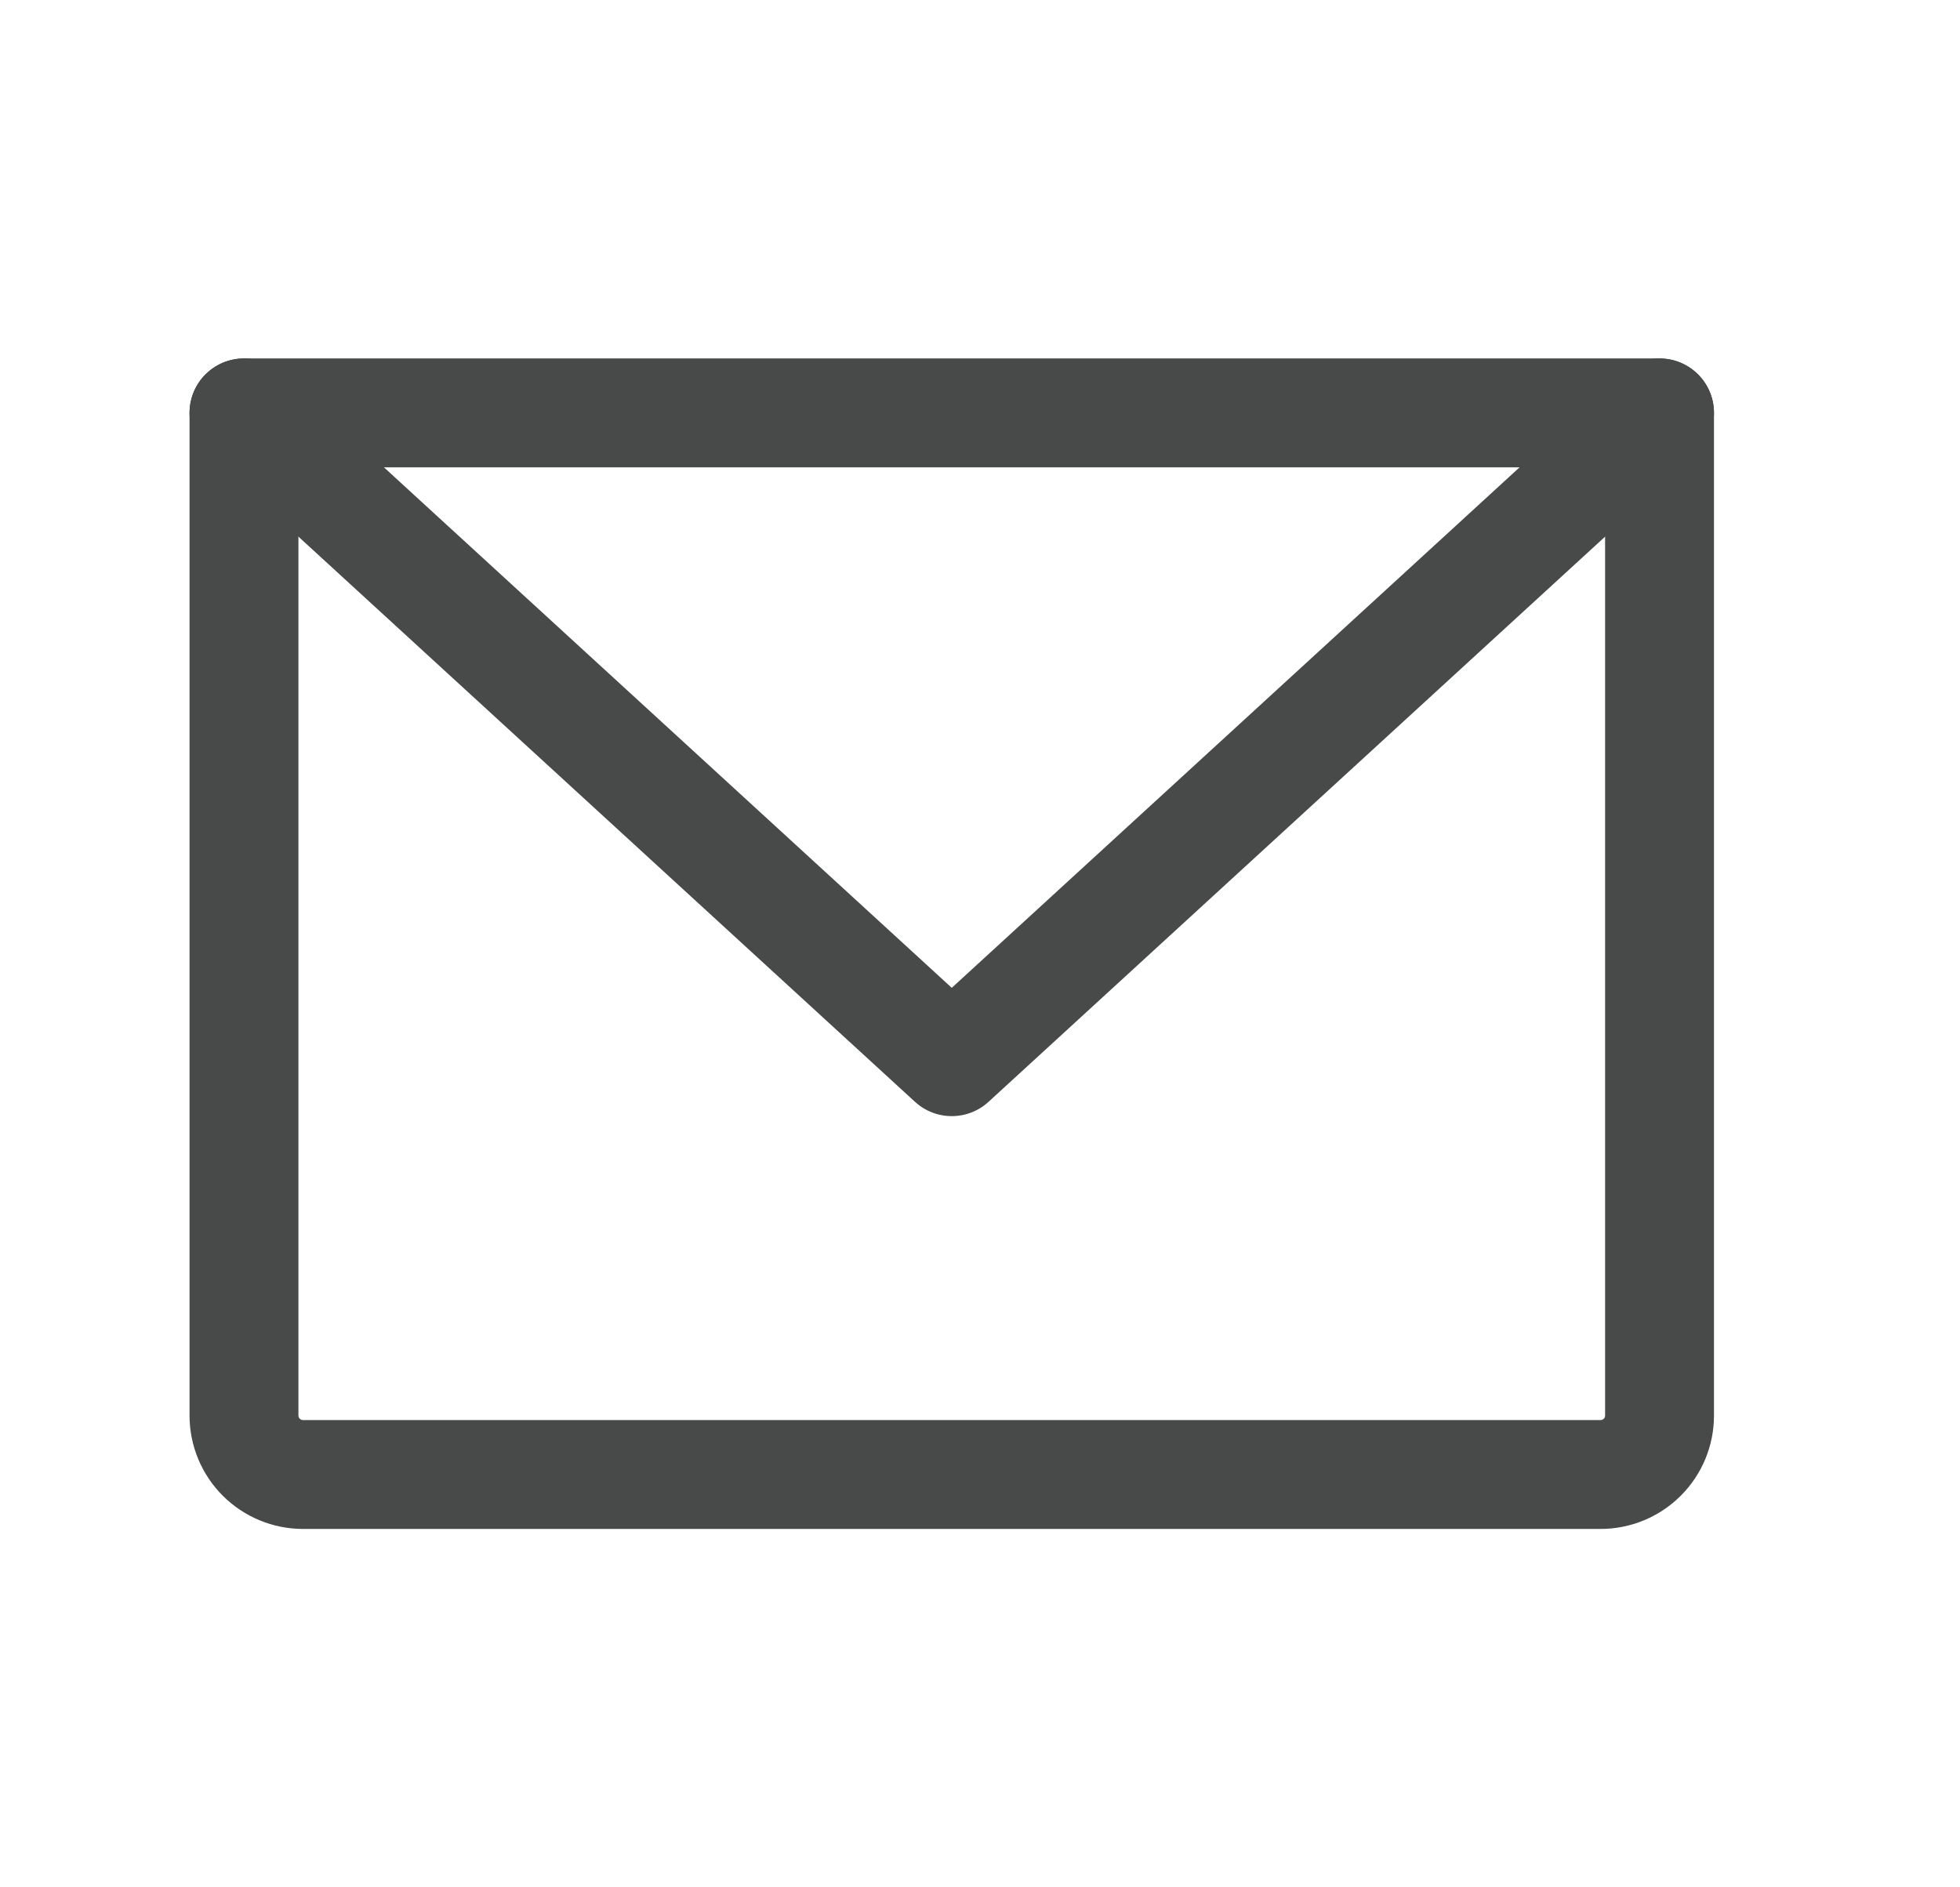 <svg width="27" height="26" viewBox="0 0 27 26" fill="none" xmlns="http://www.w3.org/2000/svg">
<path d="M3.361 5.688H22.861V19.501C22.861 19.716 22.776 19.923 22.623 20.075C22.471 20.227 22.264 20.313 22.049 20.313H4.174C3.958 20.313 3.752 20.227 3.599 20.075C3.447 19.923 3.361 19.716 3.361 19.501V5.688Z" stroke="#484949" stroke-width="1.5" stroke-linecap="round" stroke-linejoin="round"/>
<path d="M22.861 5.688L13.111 14.626L3.361 5.688" stroke="#484949" stroke-width="1.5" stroke-linecap="round" stroke-linejoin="round"/>
</svg>
